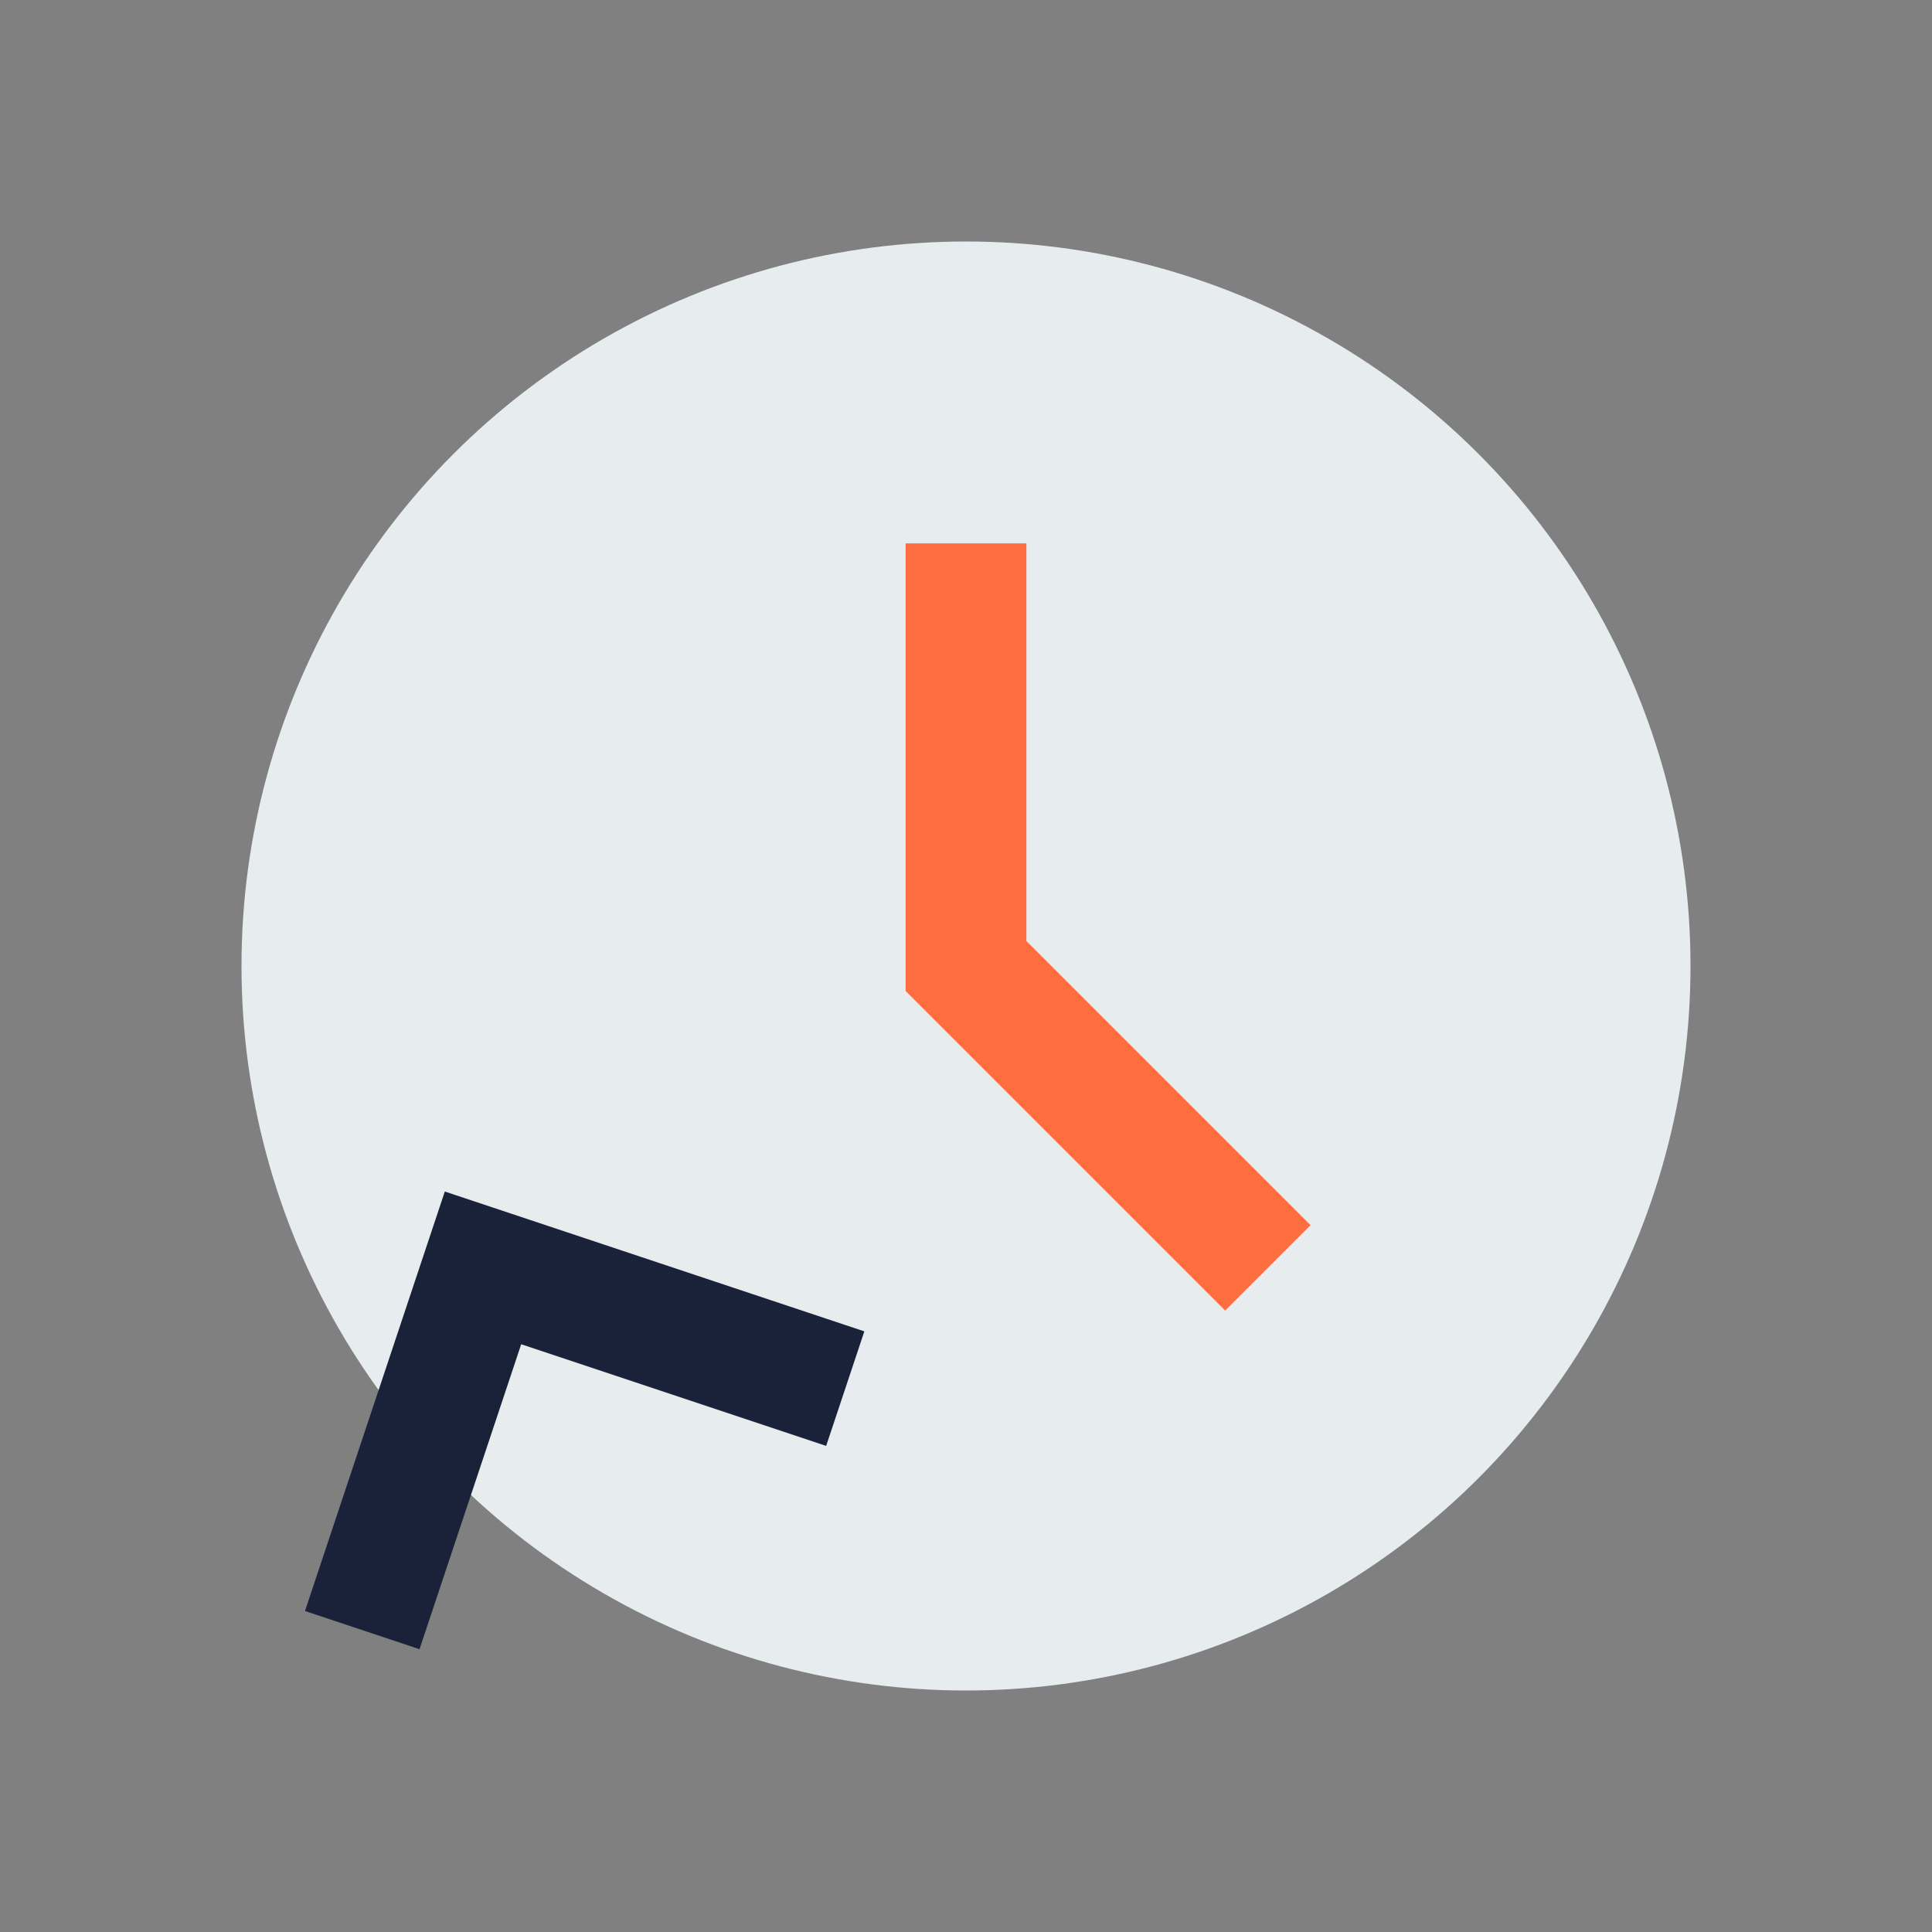 <?xml version="1.0" encoding="UTF-8"?>
<svg xmlns="http://www.w3.org/2000/svg" width="32" height="32" viewBox="0 0 32 32"><rect x="0" y="0" width="32" height="32" fill="#808080" stroke="none"/><circle cx="16" cy="16" r="12" fill="#E7ECEF"/><path d="M16 9v7l5 5" stroke="#FF6E40" stroke-width="2" fill="none"/><path d="M6 27l2-6 6 2" stroke="#1A2239" stroke-width="2" fill="none"/></svg>